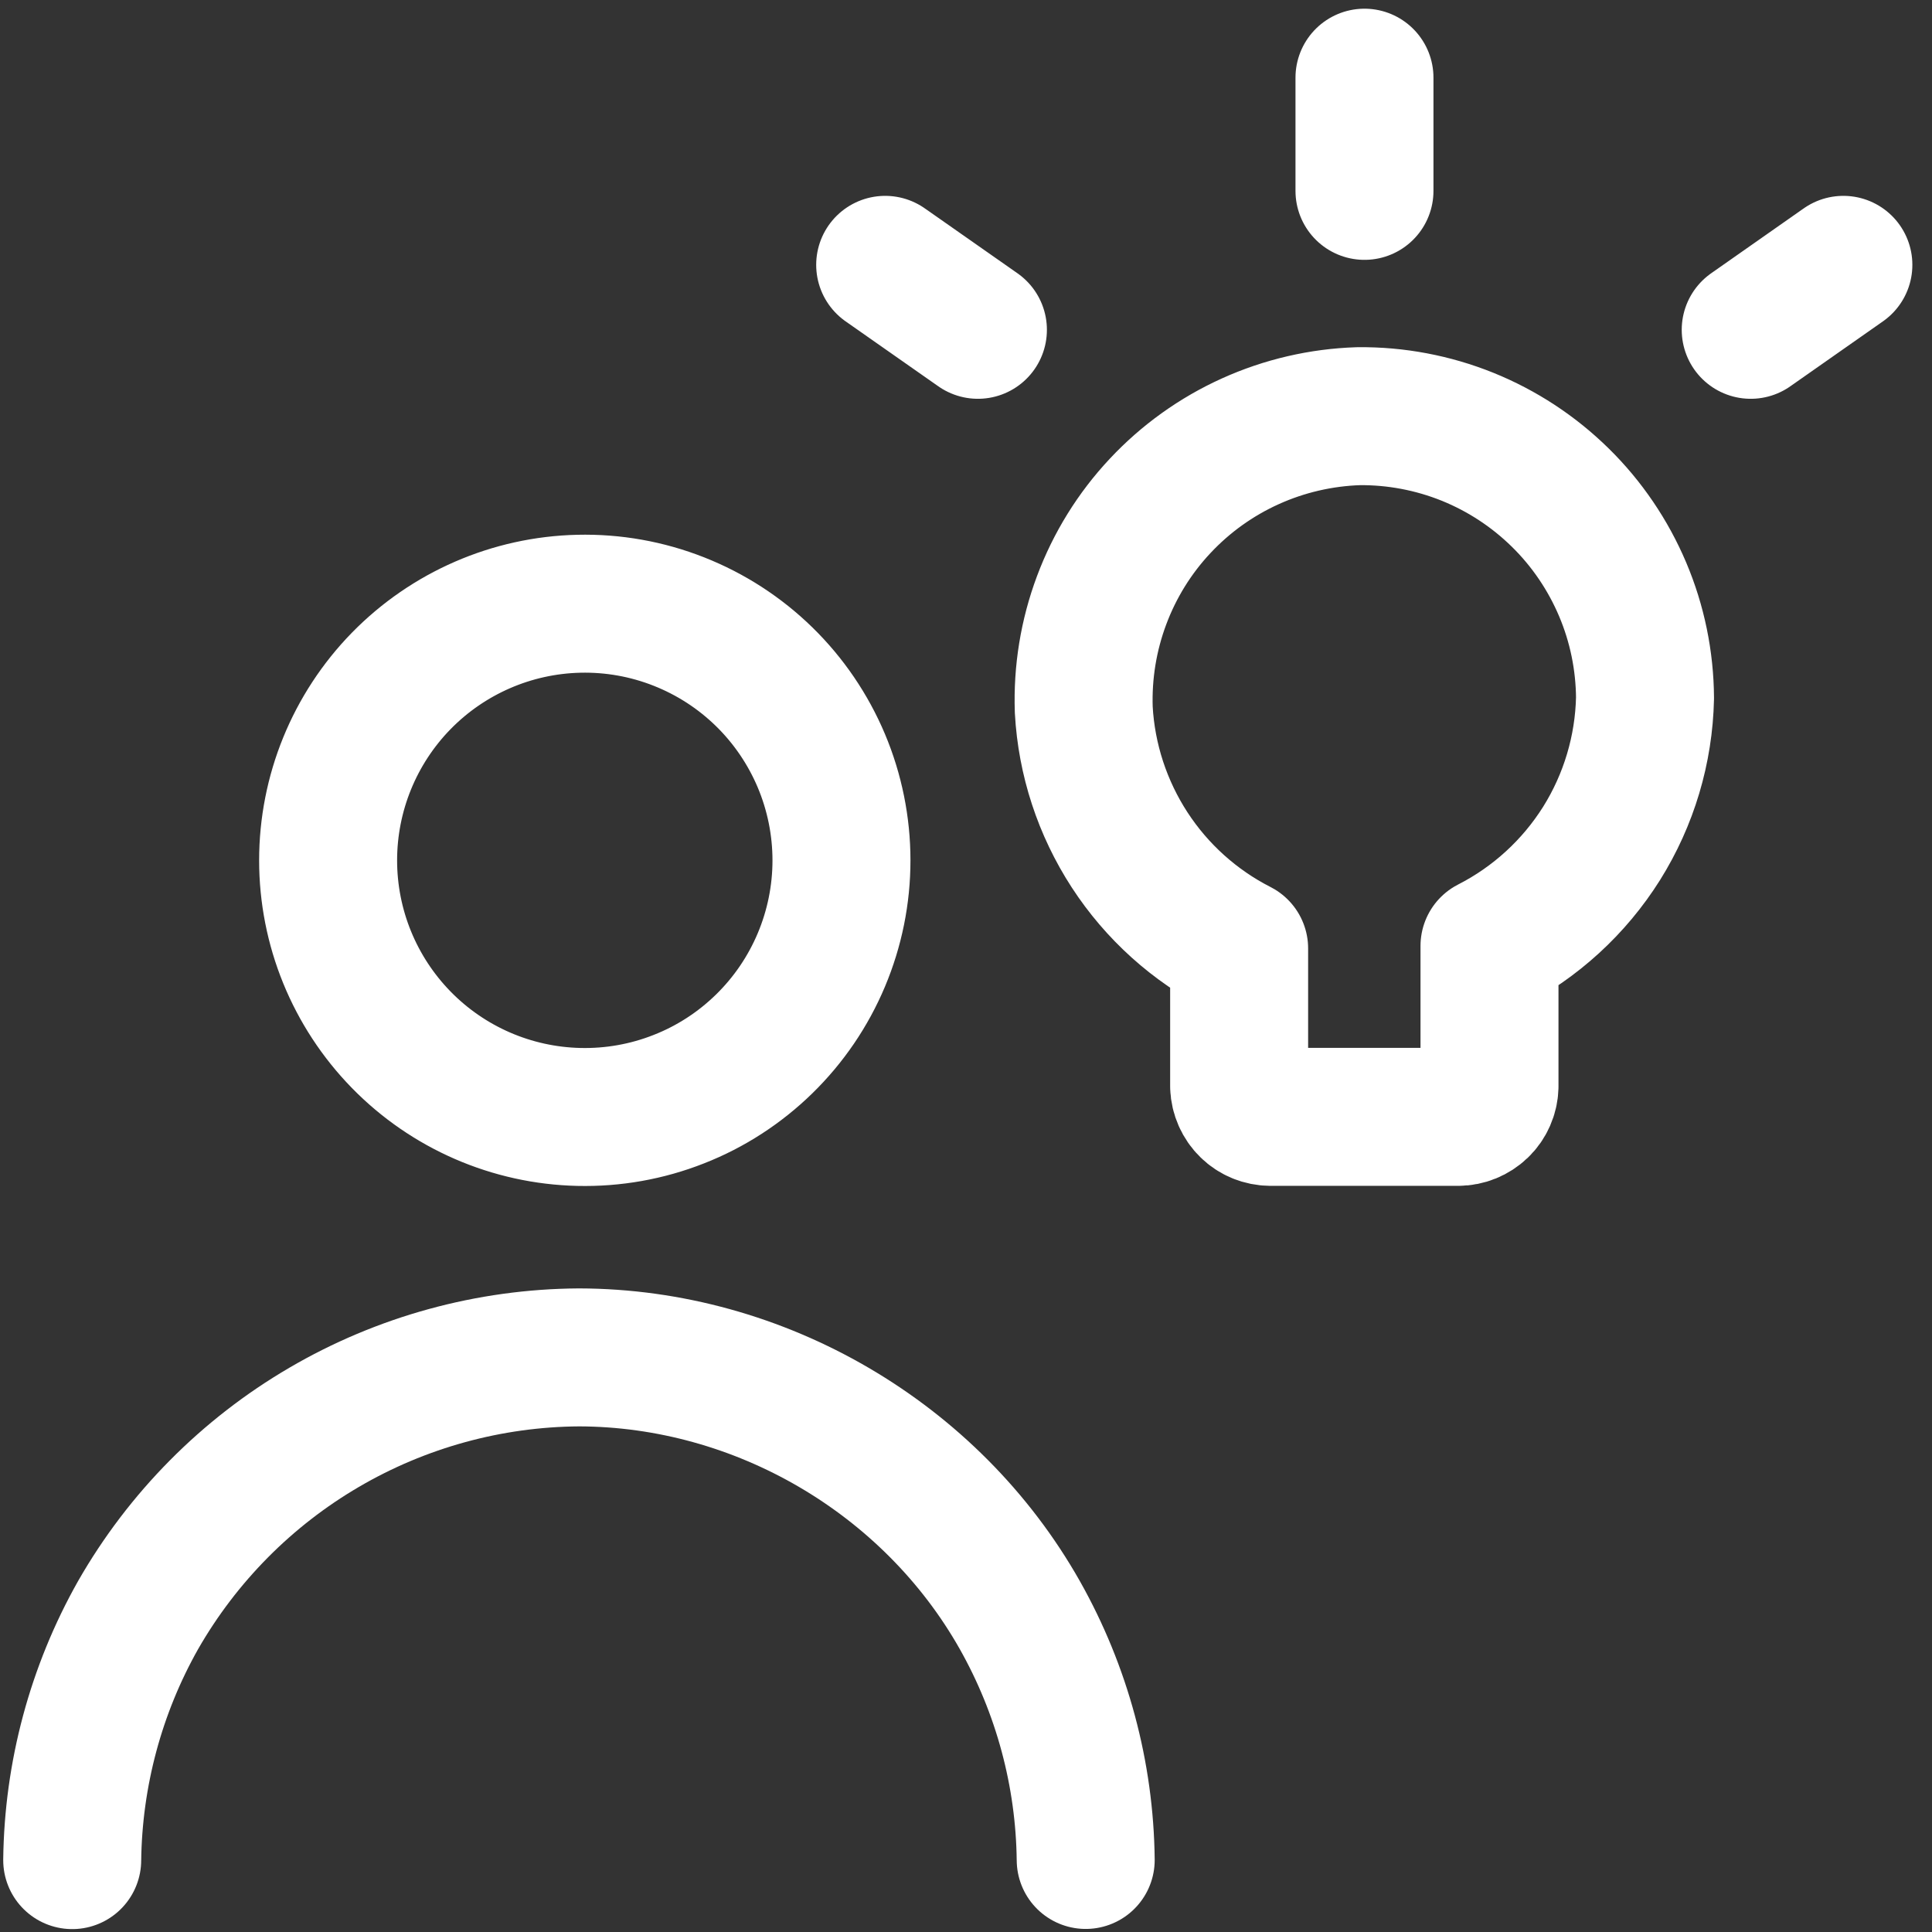 <svg width="24" height="24" viewBox="0 0 24 24" fill="none" xmlns="http://www.w3.org/2000/svg">
<rect x="0" y="0" width="24" height="24" fill="#333333" stroke="none"/>
<g clip-path="url(#clip0_335_114)">
<path d="M0.897 23.107C0.91 22.04 1.191 20.993 1.715 20.064C2.268 19.098 3.065 18.293 4.026 17.731C4.987 17.169 6.079 16.869 7.192 16.862C9.438 16.867 11.564 18.108 12.669 20.064C13.193 20.993 13.475 22.039 13.487 23.105M16.95 2.371V0.965M21.748 4.097L22.899 3.29M12.148 4.097L10.996 3.29M7.191 13.875C7.615 13.885 8.038 13.81 8.433 13.654C8.829 13.499 9.189 13.265 9.493 12.968C9.797 12.671 10.038 12.317 10.203 11.925C10.368 11.533 10.453 11.113 10.453 10.688C10.453 10.263 10.368 9.842 10.203 9.45C10.038 9.059 9.797 8.704 9.493 8.407C9.189 8.11 8.829 7.877 8.433 7.721C8.038 7.565 7.615 7.49 7.191 7.5C6.358 7.519 5.566 7.864 4.984 8.459C4.402 9.055 4.076 9.855 4.076 10.688C4.076 11.521 4.402 12.32 4.984 12.916C5.566 13.512 6.358 13.856 7.191 13.875ZM20.435 8.671C20.432 8.207 20.338 7.748 20.157 7.321C19.976 6.894 19.713 6.506 19.382 6.181C19.051 5.856 18.66 5.599 18.229 5.425C17.799 5.252 17.338 5.165 16.875 5.17C16.411 5.185 15.954 5.291 15.532 5.482C15.109 5.673 14.728 5.946 14.411 6.285C14.094 6.623 13.847 7.022 13.685 7.456C13.522 7.891 13.447 8.353 13.463 8.817C13.497 9.437 13.694 10.037 14.032 10.557C14.371 11.078 14.84 11.5 15.393 11.782V13.497C15.397 13.597 15.439 13.693 15.511 13.763C15.583 13.834 15.68 13.873 15.781 13.874H18.114C18.215 13.874 18.312 13.834 18.385 13.764C18.458 13.694 18.5 13.598 18.503 13.497V11.751C19.073 11.46 19.554 11.02 19.895 10.478C20.235 9.935 20.421 9.311 20.435 8.671Z" stroke="white" stroke-width="1.714" stroke-linecap="round" stroke-linejoin="round"/>
</g>
<defs>
<clipPath id="clip0_335_114">
<rect width="24" height="24" fill="white"/>
</clipPath>
</defs>
</svg>
